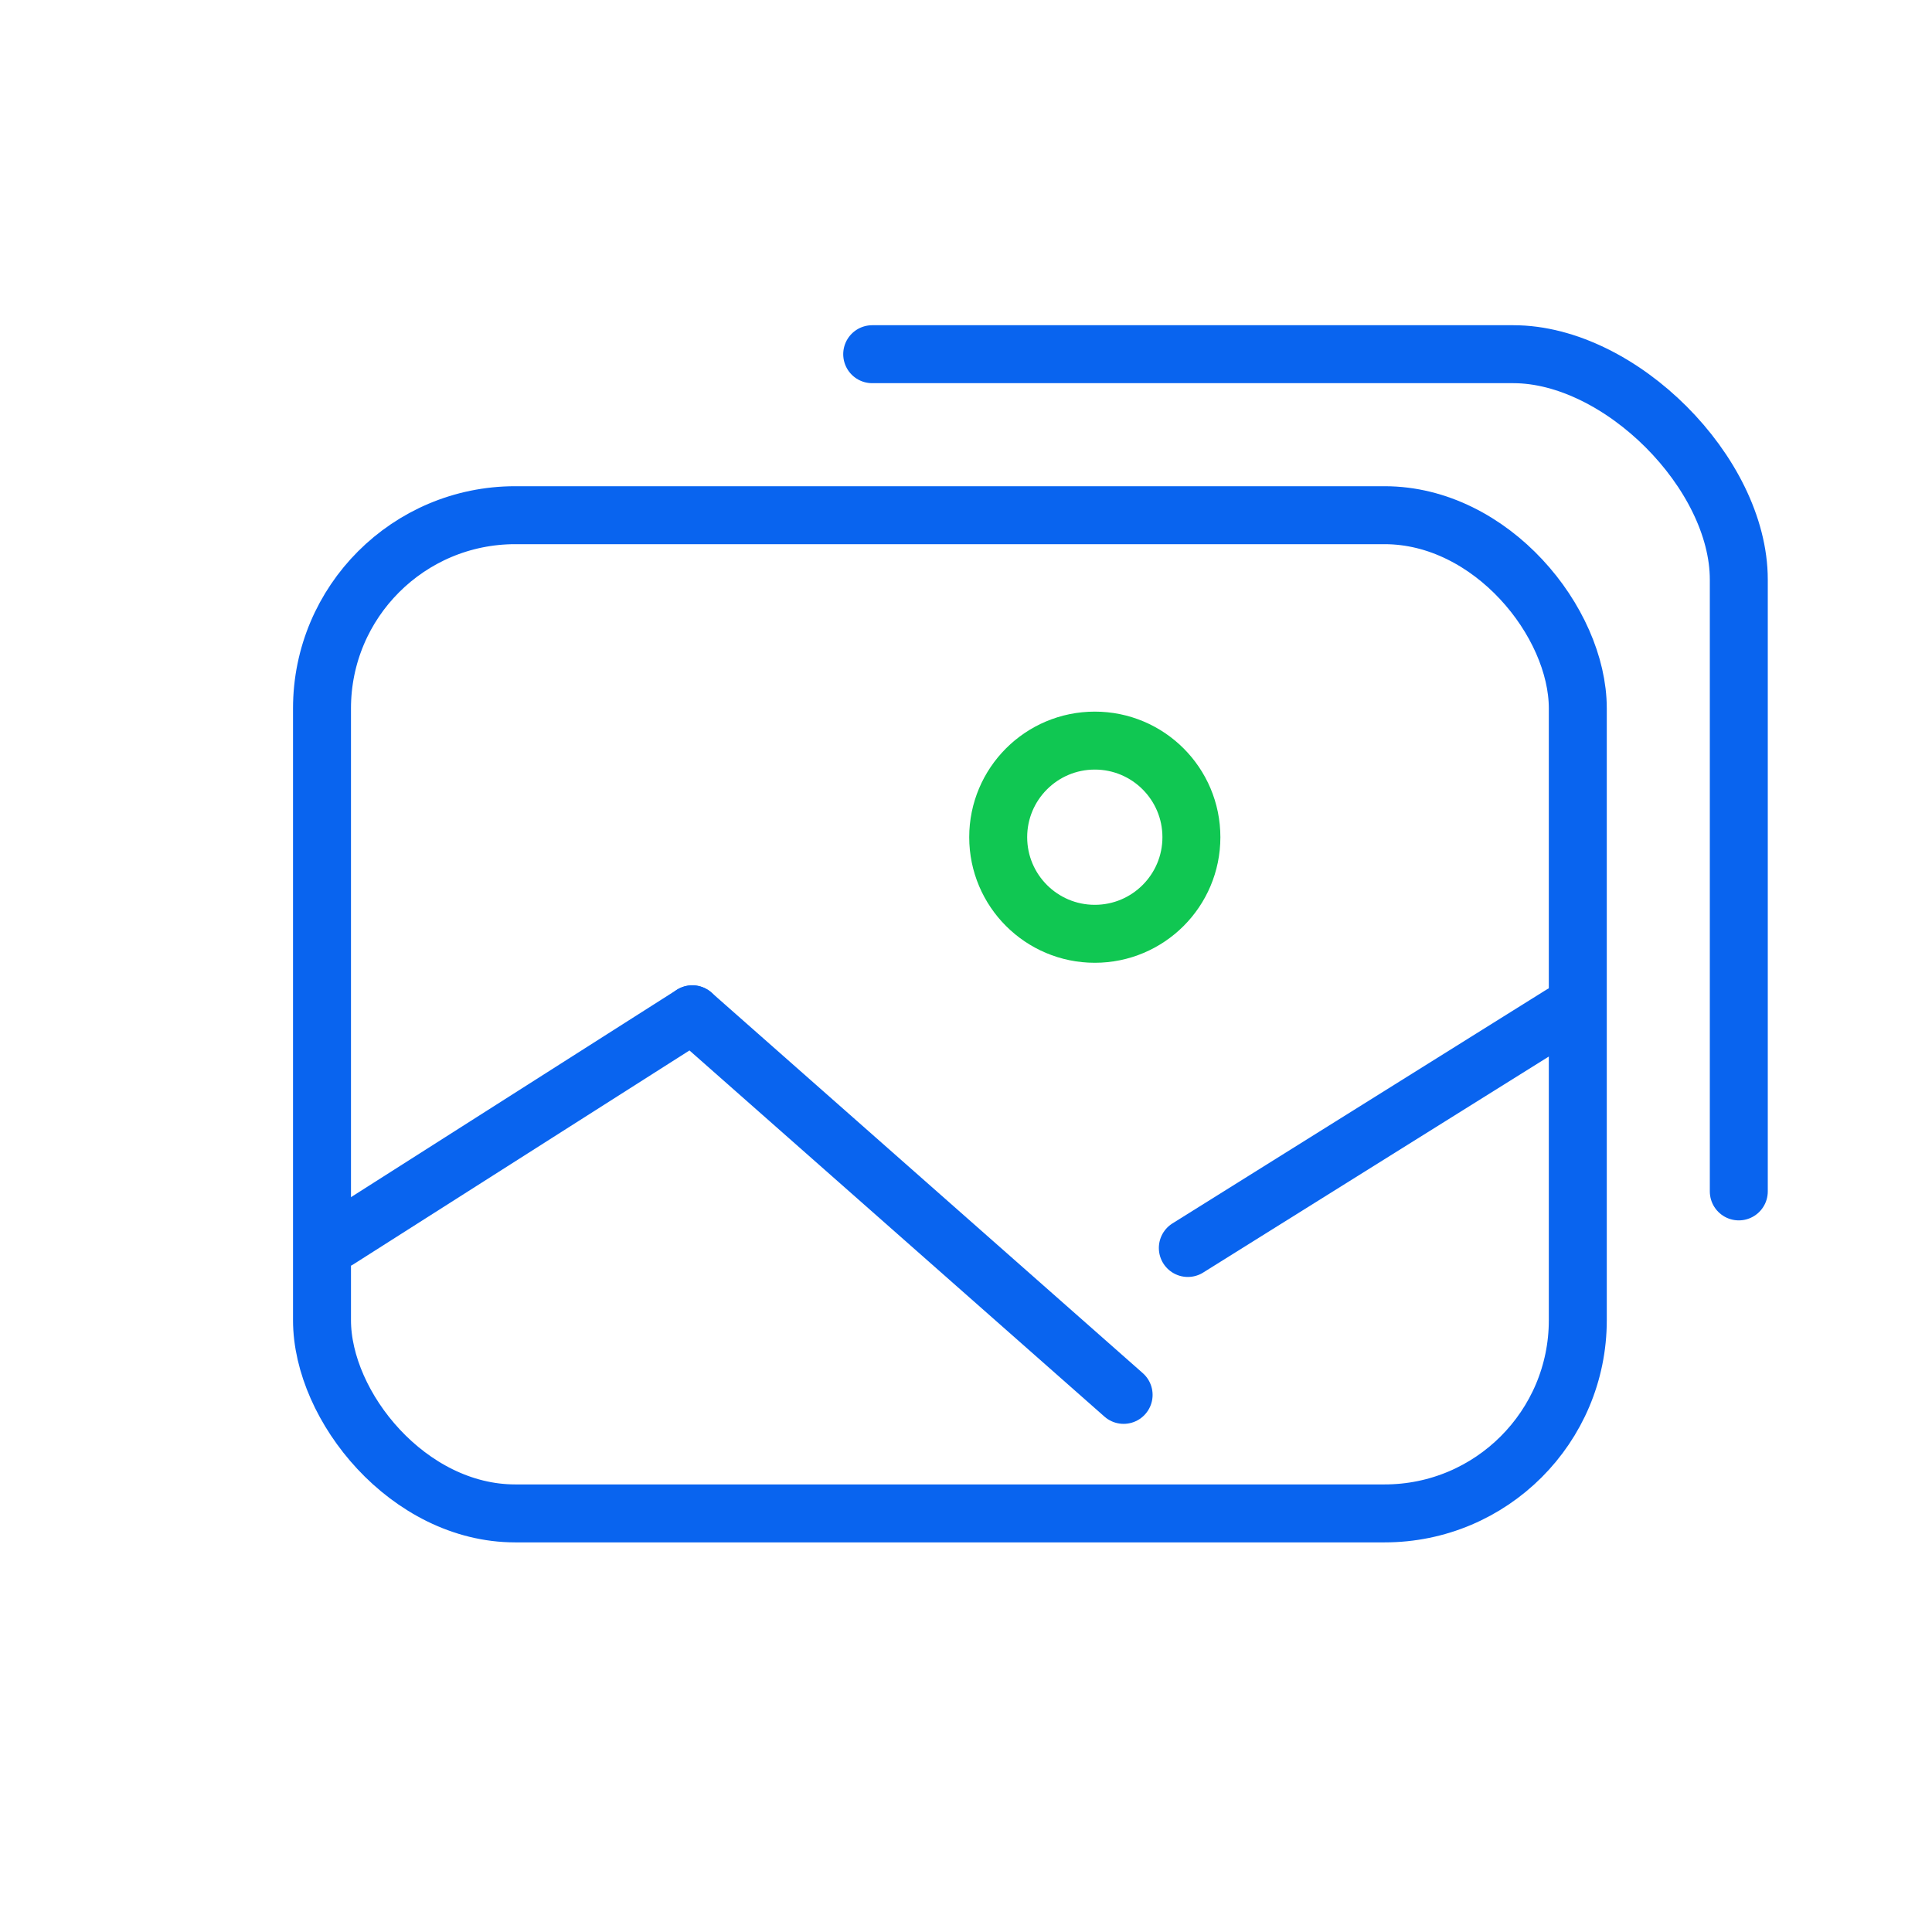 <?xml version="1.0" encoding="UTF-8"?>
<svg xmlns="http://www.w3.org/2000/svg" xmlns:xlink="http://www.w3.org/1999/xlink" width="60px" height="60px" viewBox="0 0 60 60" version="1.1">
    <g class="svg-60-picturegallery" stroke="none" stroke-width="1" fill="none" fill-rule="evenodd">
        <rect fill-opacity="0" fill="#FF0000" x="0" y="0" width="60" height="60"/>
        <rect stroke="#0964EF" stroke-width="1.8" x="10" y="16" width="39" height="31" rx="6"/>
        <path d="M27.087,11 L47,11 C50.314,11 54,14.686 54,18 L54,37" stroke="#0964EF" stroke-width="1.8" stroke-linecap="round" stroke-linejoin="round"/>
        <path d="M10.5,38.5 L21.5,31.5" stroke="#0964EF" stroke-width="1.8" stroke-linecap="round" stroke-linejoin="round"/>
        <path d="M21.5,31.5 L34.895,43.319" stroke="#0964EF" stroke-width="1.8" stroke-linecap="round" stroke-linejoin="round"/>
        <path d="M36.889,38.757 L48.5,31.5" stroke="#0964EF" stroke-width="1.8" stroke-linecap="round" stroke-linejoin="round"/>
        <circle stroke="#10C752" stroke-width="1.8" cx="34" cy="26" r="3"/>
    </g>
</svg>
